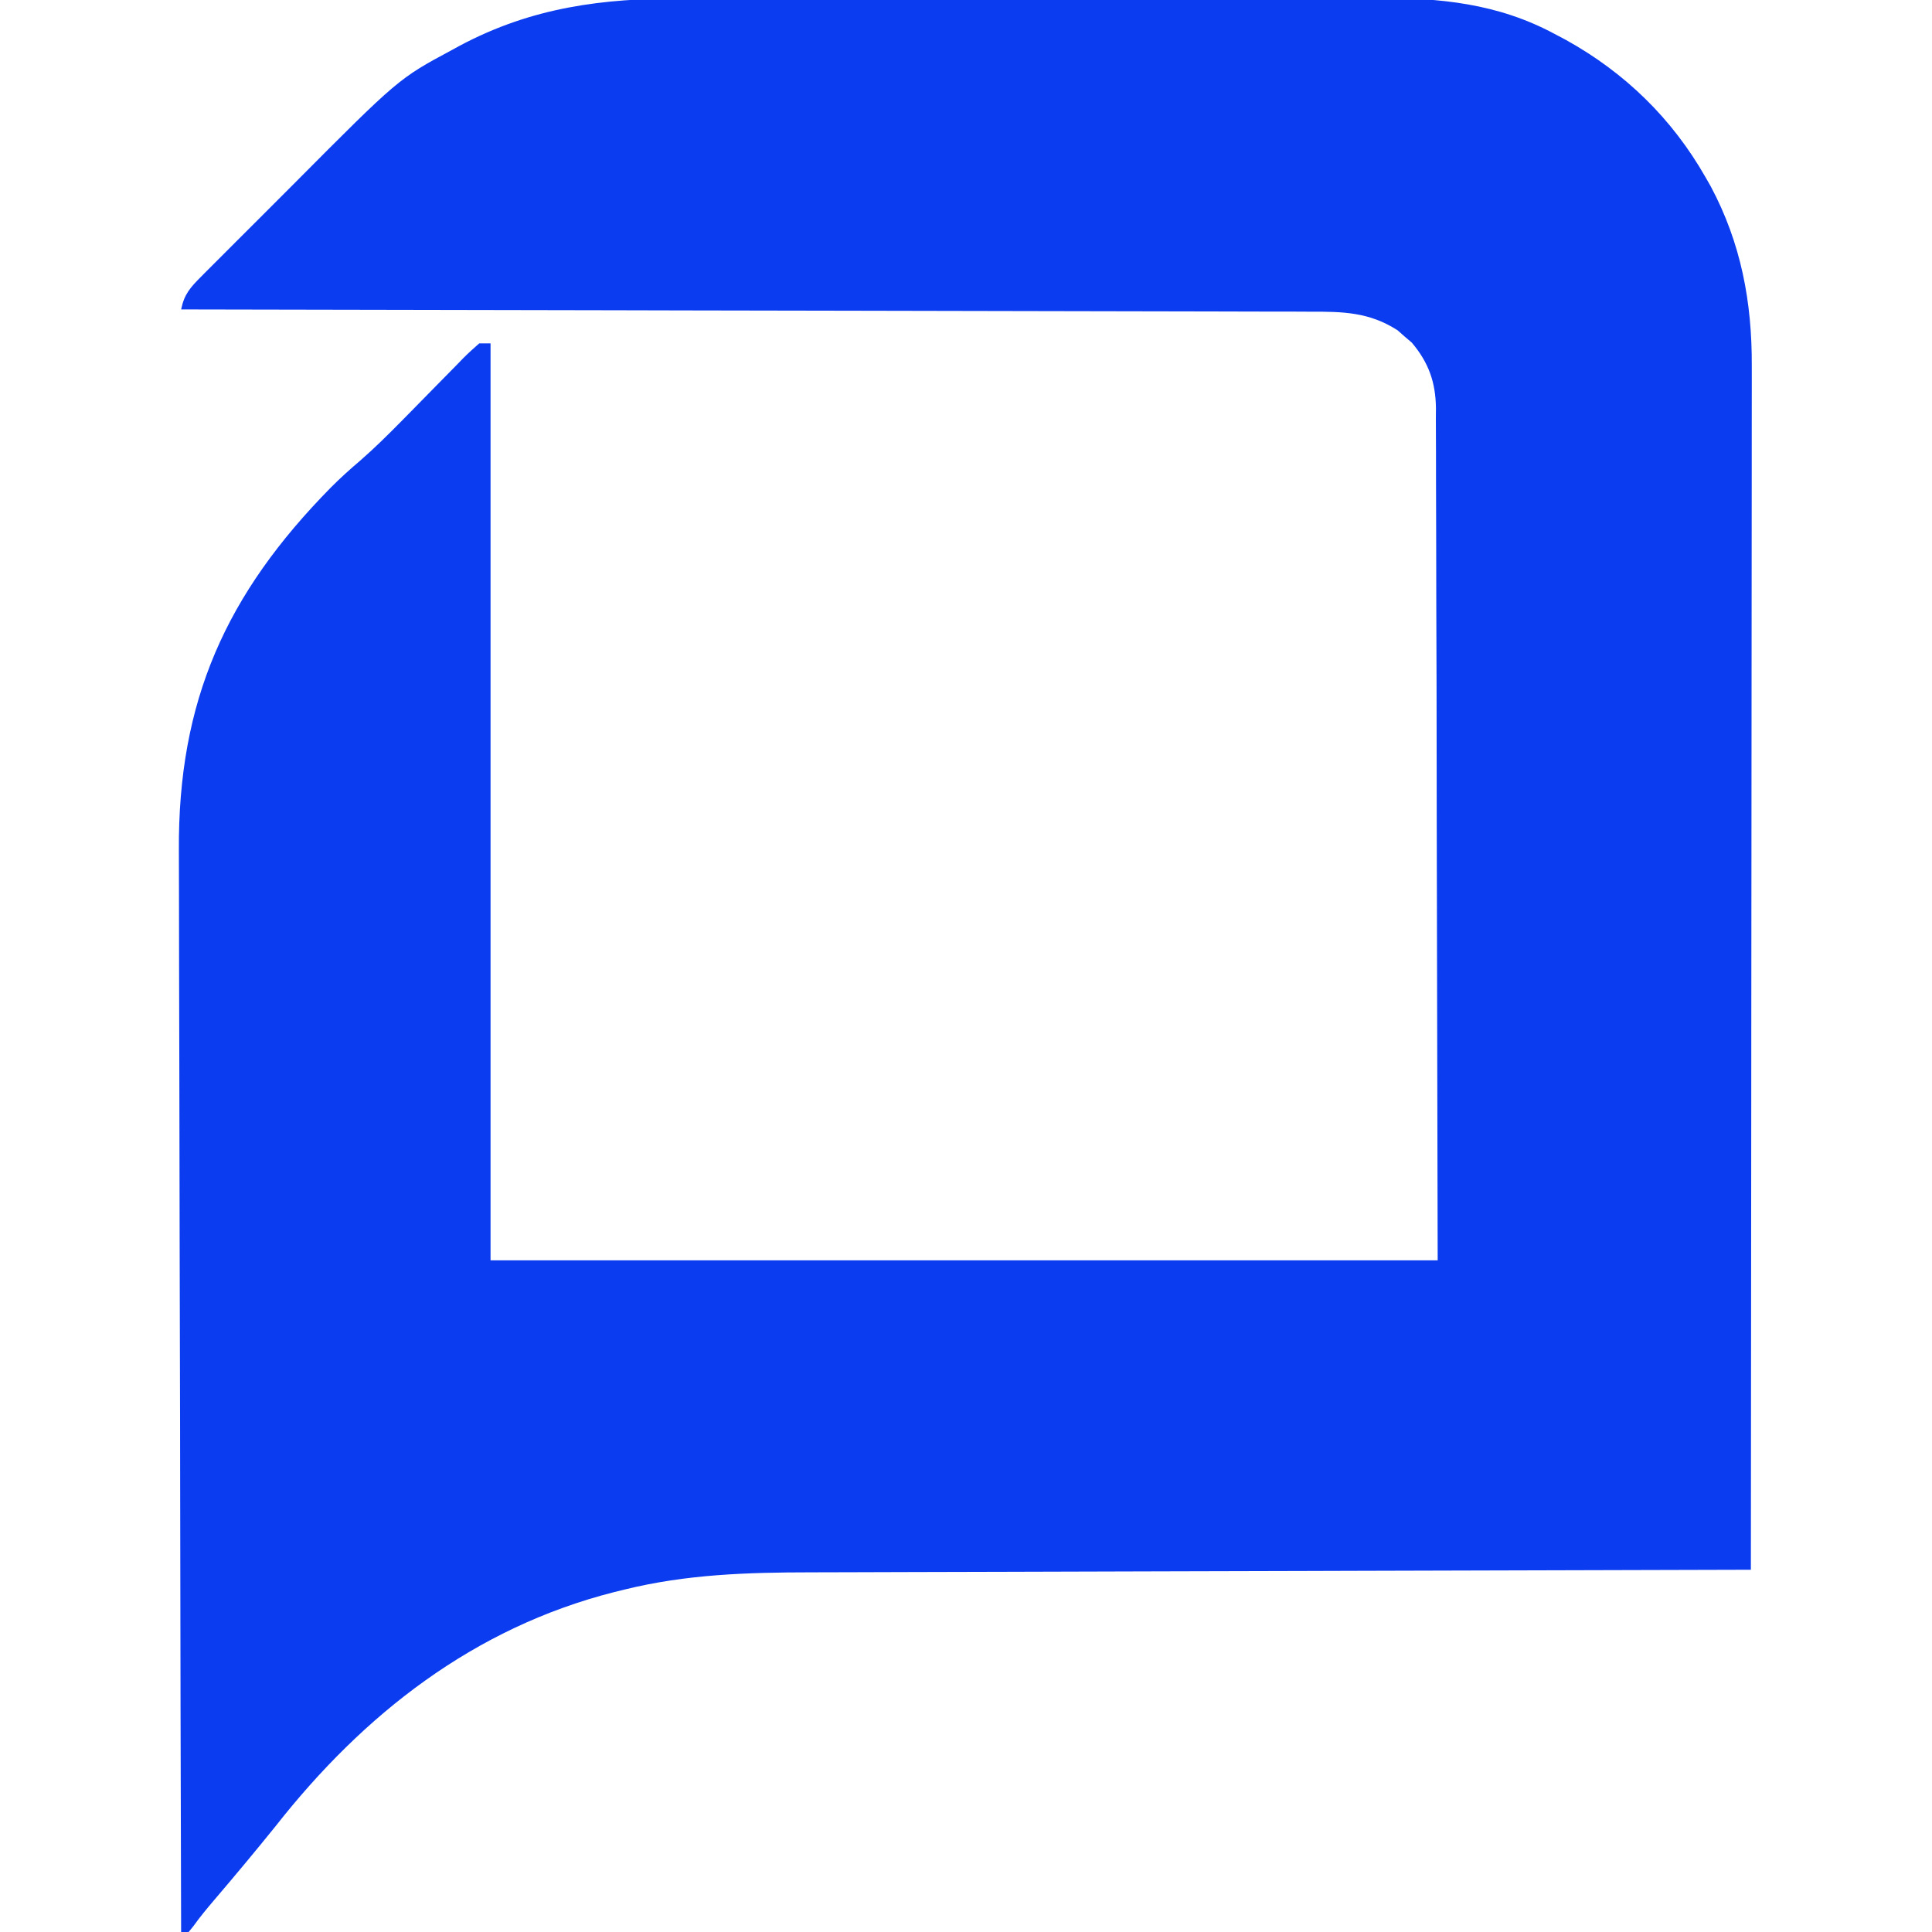 <?xml version="1.0" encoding="UTF-8"?>
<svg version="1.1" xmlns="http://www.w3.org/2000/svg" width="512" height="512">
<path d="M0 0 C2.191 -0.006 4.383 -0.013 6.574 -0.021 C12.485 -0.039 18.396 -0.038 24.308 -0.032 C29.26 -0.029 34.213 -0.035 39.165 -0.041 C51.524 -0.056 63.882 -0.052 76.241 -0.04 C87.598 -0.029 98.955 -0.046 110.312 -0.071 C120.671 -0.094 131.031 -0.1 141.391 -0.094 C147.562 -0.091 153.733 -0.093 159.905 -0.111 C165.711 -0.126 171.517 -0.122 177.324 -0.103 C179.442 -0.1 181.56 -0.103 183.679 -0.113 C200.462 -0.19 215.869 1.307 230.913 9.404 C231.886 9.918 232.859 10.433 233.862 10.963 C249.554 19.663 262.028 31.805 270.913 47.404 C271.587 48.585 271.587 48.585 272.276 49.791 C280.309 64.837 283.231 80.464 283.153 97.369 C283.154 98.752 283.156 100.135 283.158 101.518 C283.163 105.29 283.155 109.062 283.145 112.834 C283.136 116.912 283.139 120.99 283.141 125.068 C283.142 132.125 283.135 139.181 283.124 146.237 C283.108 156.439 283.103 166.642 283.1 176.844 C283.096 193.398 283.082 209.952 283.063 226.507 C283.045 242.583 283.031 258.659 283.022 274.735 C283.022 275.727 283.021 276.719 283.021 277.741 C283.018 282.716 283.016 287.692 283.013 292.668 C282.993 333.913 282.957 375.159 282.913 416.404 C282.058 416.406 282.058 416.406 281.187 416.408 C247.383 416.489 213.58 416.58 179.776 416.684 C175.711 416.697 171.646 416.709 167.581 416.721 C166.771 416.724 165.962 416.726 165.128 416.729 C152.051 416.769 138.973 416.801 125.896 416.832 C112.462 416.863 99.029 416.901 85.595 416.947 C77.316 416.975 69.037 416.997 60.757 417.011 C55.068 417.022 49.379 417.04 43.69 417.063 C40.416 417.076 37.141 417.086 33.866 417.088 C17.025 417.104 0.844 417.596 -15.587 421.654 C-16.474 421.872 -17.361 422.089 -18.274 422.313 C-55.452 431.75 -84.739 454.645 -108.087 484.404 C-113.42 491.013 -118.854 497.532 -124.37 503.989 C-126.258 506.206 -128.092 508.41 -129.783 510.783 C-130.429 511.585 -130.429 511.585 -131.087 512.404 C-131.747 512.404 -132.407 512.404 -133.087 512.404 C-133.202 472.853 -133.29 433.302 -133.343 393.751 C-133.349 389.074 -133.355 384.397 -133.362 379.72 C-133.363 378.789 -133.365 377.858 -133.366 376.898 C-133.388 361.854 -133.427 346.809 -133.473 331.765 C-133.52 316.31 -133.548 300.854 -133.558 285.399 C-133.565 275.874 -133.586 266.35 -133.627 256.826 C-133.654 250.28 -133.661 243.735 -133.655 237.189 C-133.652 233.422 -133.656 229.655 -133.683 225.887 C-133.955 186.112 -121.178 157.801 -93.4 129.592 C-90.921 127.103 -88.358 124.783 -85.681 122.513 C-81.774 119.118 -78.136 115.499 -74.505 111.814 C-73.92 111.221 -73.335 110.628 -72.732 110.017 C-70.286 107.535 -67.844 105.049 -65.41 102.555 C-63.615 100.718 -61.811 98.891 -60.005 97.064 C-59.455 96.496 -58.905 95.927 -58.339 95.341 C-56.978 93.971 -55.538 92.68 -54.087 91.404 C-53.097 91.404 -52.107 91.404 -51.087 91.404 C-51.087 171.594 -51.087 251.784 -51.087 334.404 C31.743 334.404 114.573 334.404 199.913 334.404 C199.83 296.124 199.748 257.844 199.663 218.404 C199.647 206.313 199.631 194.221 199.615 181.763 C199.582 170.934 199.582 170.934 199.543 160.105 C199.526 155.278 199.52 150.451 199.521 145.623 C199.522 139.466 199.504 133.309 199.472 127.151 C199.463 124.892 199.461 122.632 199.467 120.372 C199.473 117.318 199.456 114.265 199.432 111.212 C199.443 109.887 199.443 109.887 199.455 108.536 C199.36 101.656 197.506 96.482 193.053 91.197 C192.117 90.402 192.117 90.402 191.163 89.592 C190.549 89.049 189.935 88.506 189.303 87.947 C181.8 83.104 174.798 82.97 166.106 83.005 C164.825 82.999 163.544 82.992 162.224 82.985 C158.685 82.967 155.146 82.968 151.607 82.971 C147.784 82.972 143.961 82.955 140.139 82.941 C133.521 82.918 126.903 82.906 120.286 82.902 C110.718 82.895 101.15 82.872 91.582 82.845 C76.057 82.802 60.533 82.772 45.008 82.75 C29.93 82.729 14.852 82.702 -0.226 82.667 C-1.156 82.664 -2.086 82.662 -3.044 82.66 C-7.709 82.649 -12.374 82.638 -17.038 82.626 C-55.721 82.533 -94.404 82.462 -133.087 82.404 C-132.251 78.337 -130.65 76.587 -127.698 73.626 C-127.242 73.166 -126.787 72.705 -126.317 72.23 C-124.807 70.706 -123.285 69.194 -121.763 67.681 C-120.699 66.615 -119.636 65.549 -118.572 64.482 C-116.335 62.24 -114.092 60.004 -111.846 57.771 C-109.004 54.946 -106.175 52.108 -103.35 49.266 C-75.482 21.251 -75.482 21.251 -61.212 13.592 C-60.554 13.232 -59.896 12.872 -59.219 12.501 C-40.052 2.314 -21.389 -0.051 0 0 Z " fill="#0B3CF0" transform="translate(181.087,-0.404)"/>
</svg>
